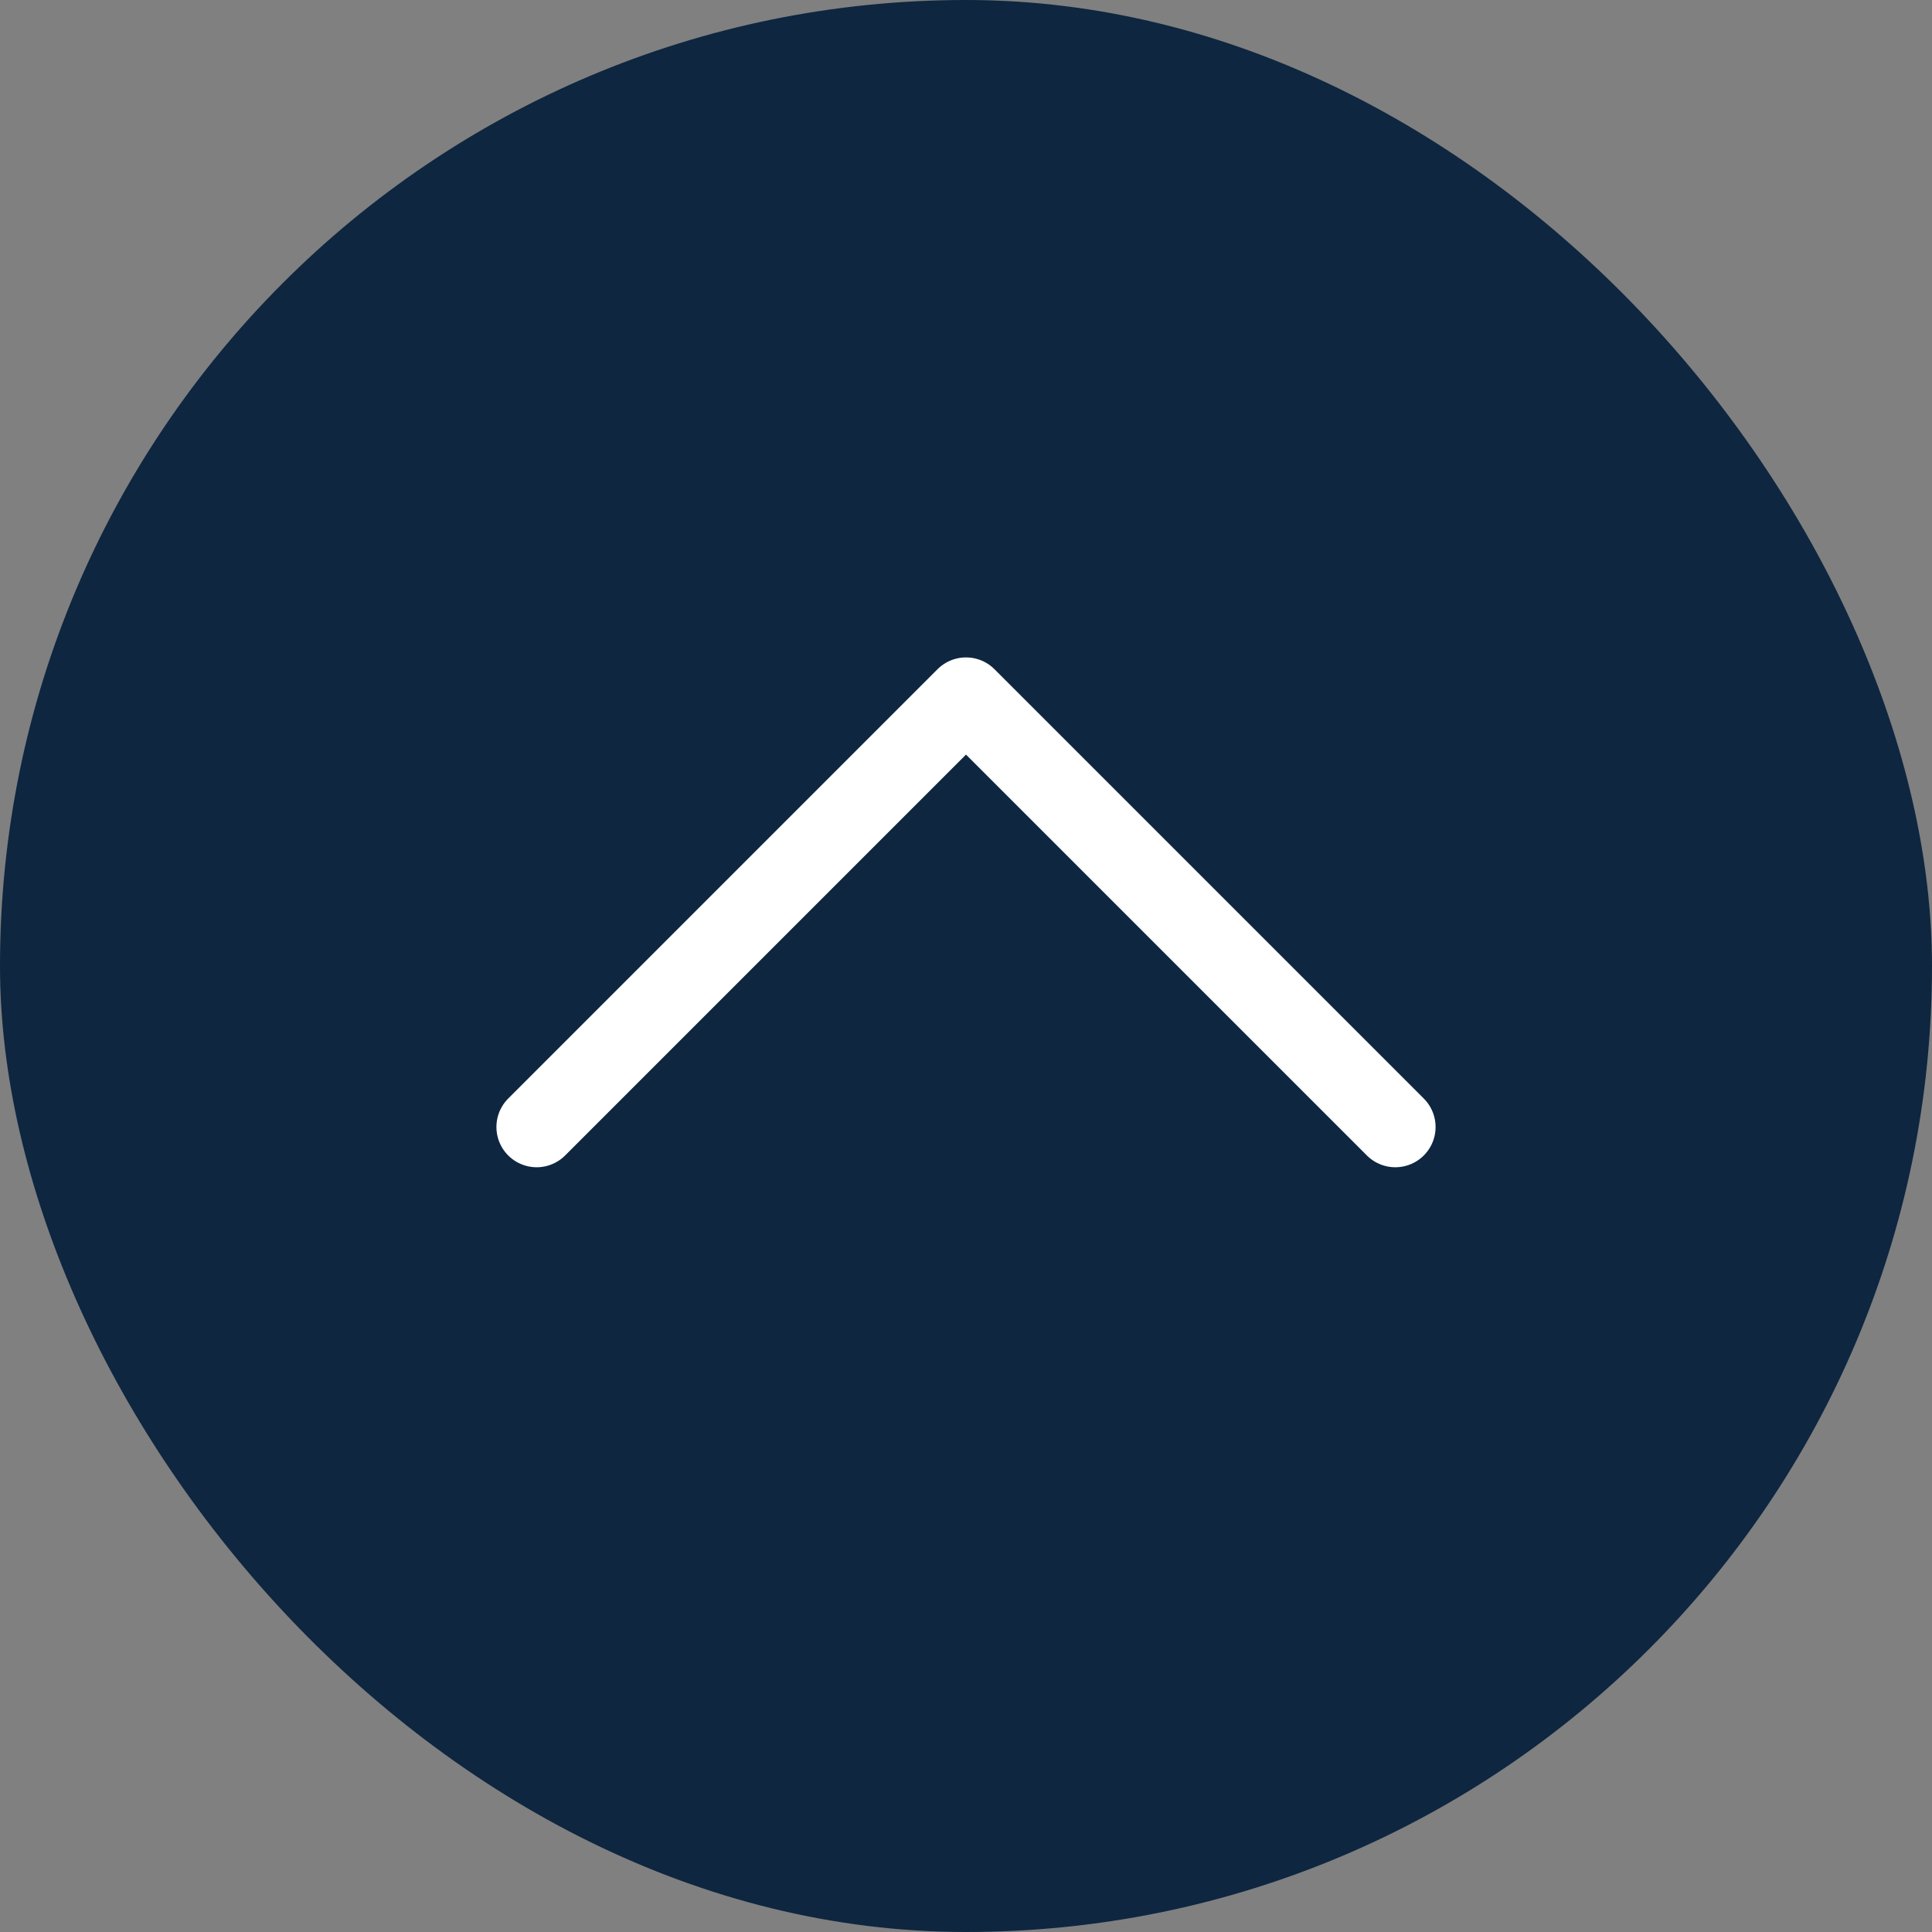 <svg width="36" height="36" viewBox="0 0 36 36" fill="none" xmlns="http://www.w3.org/2000/svg">
<rect x="0" y="0" width="36" height="36" fill="#808080" stroke="none"/>
<rect width="36" height="36" rx="18" fill="#0E2640"/>
<path d="M10 21L18 13L26 21" stroke="white" stroke-width="1.5" stroke-linecap="round" stroke-linejoin="round"/>
</svg>
